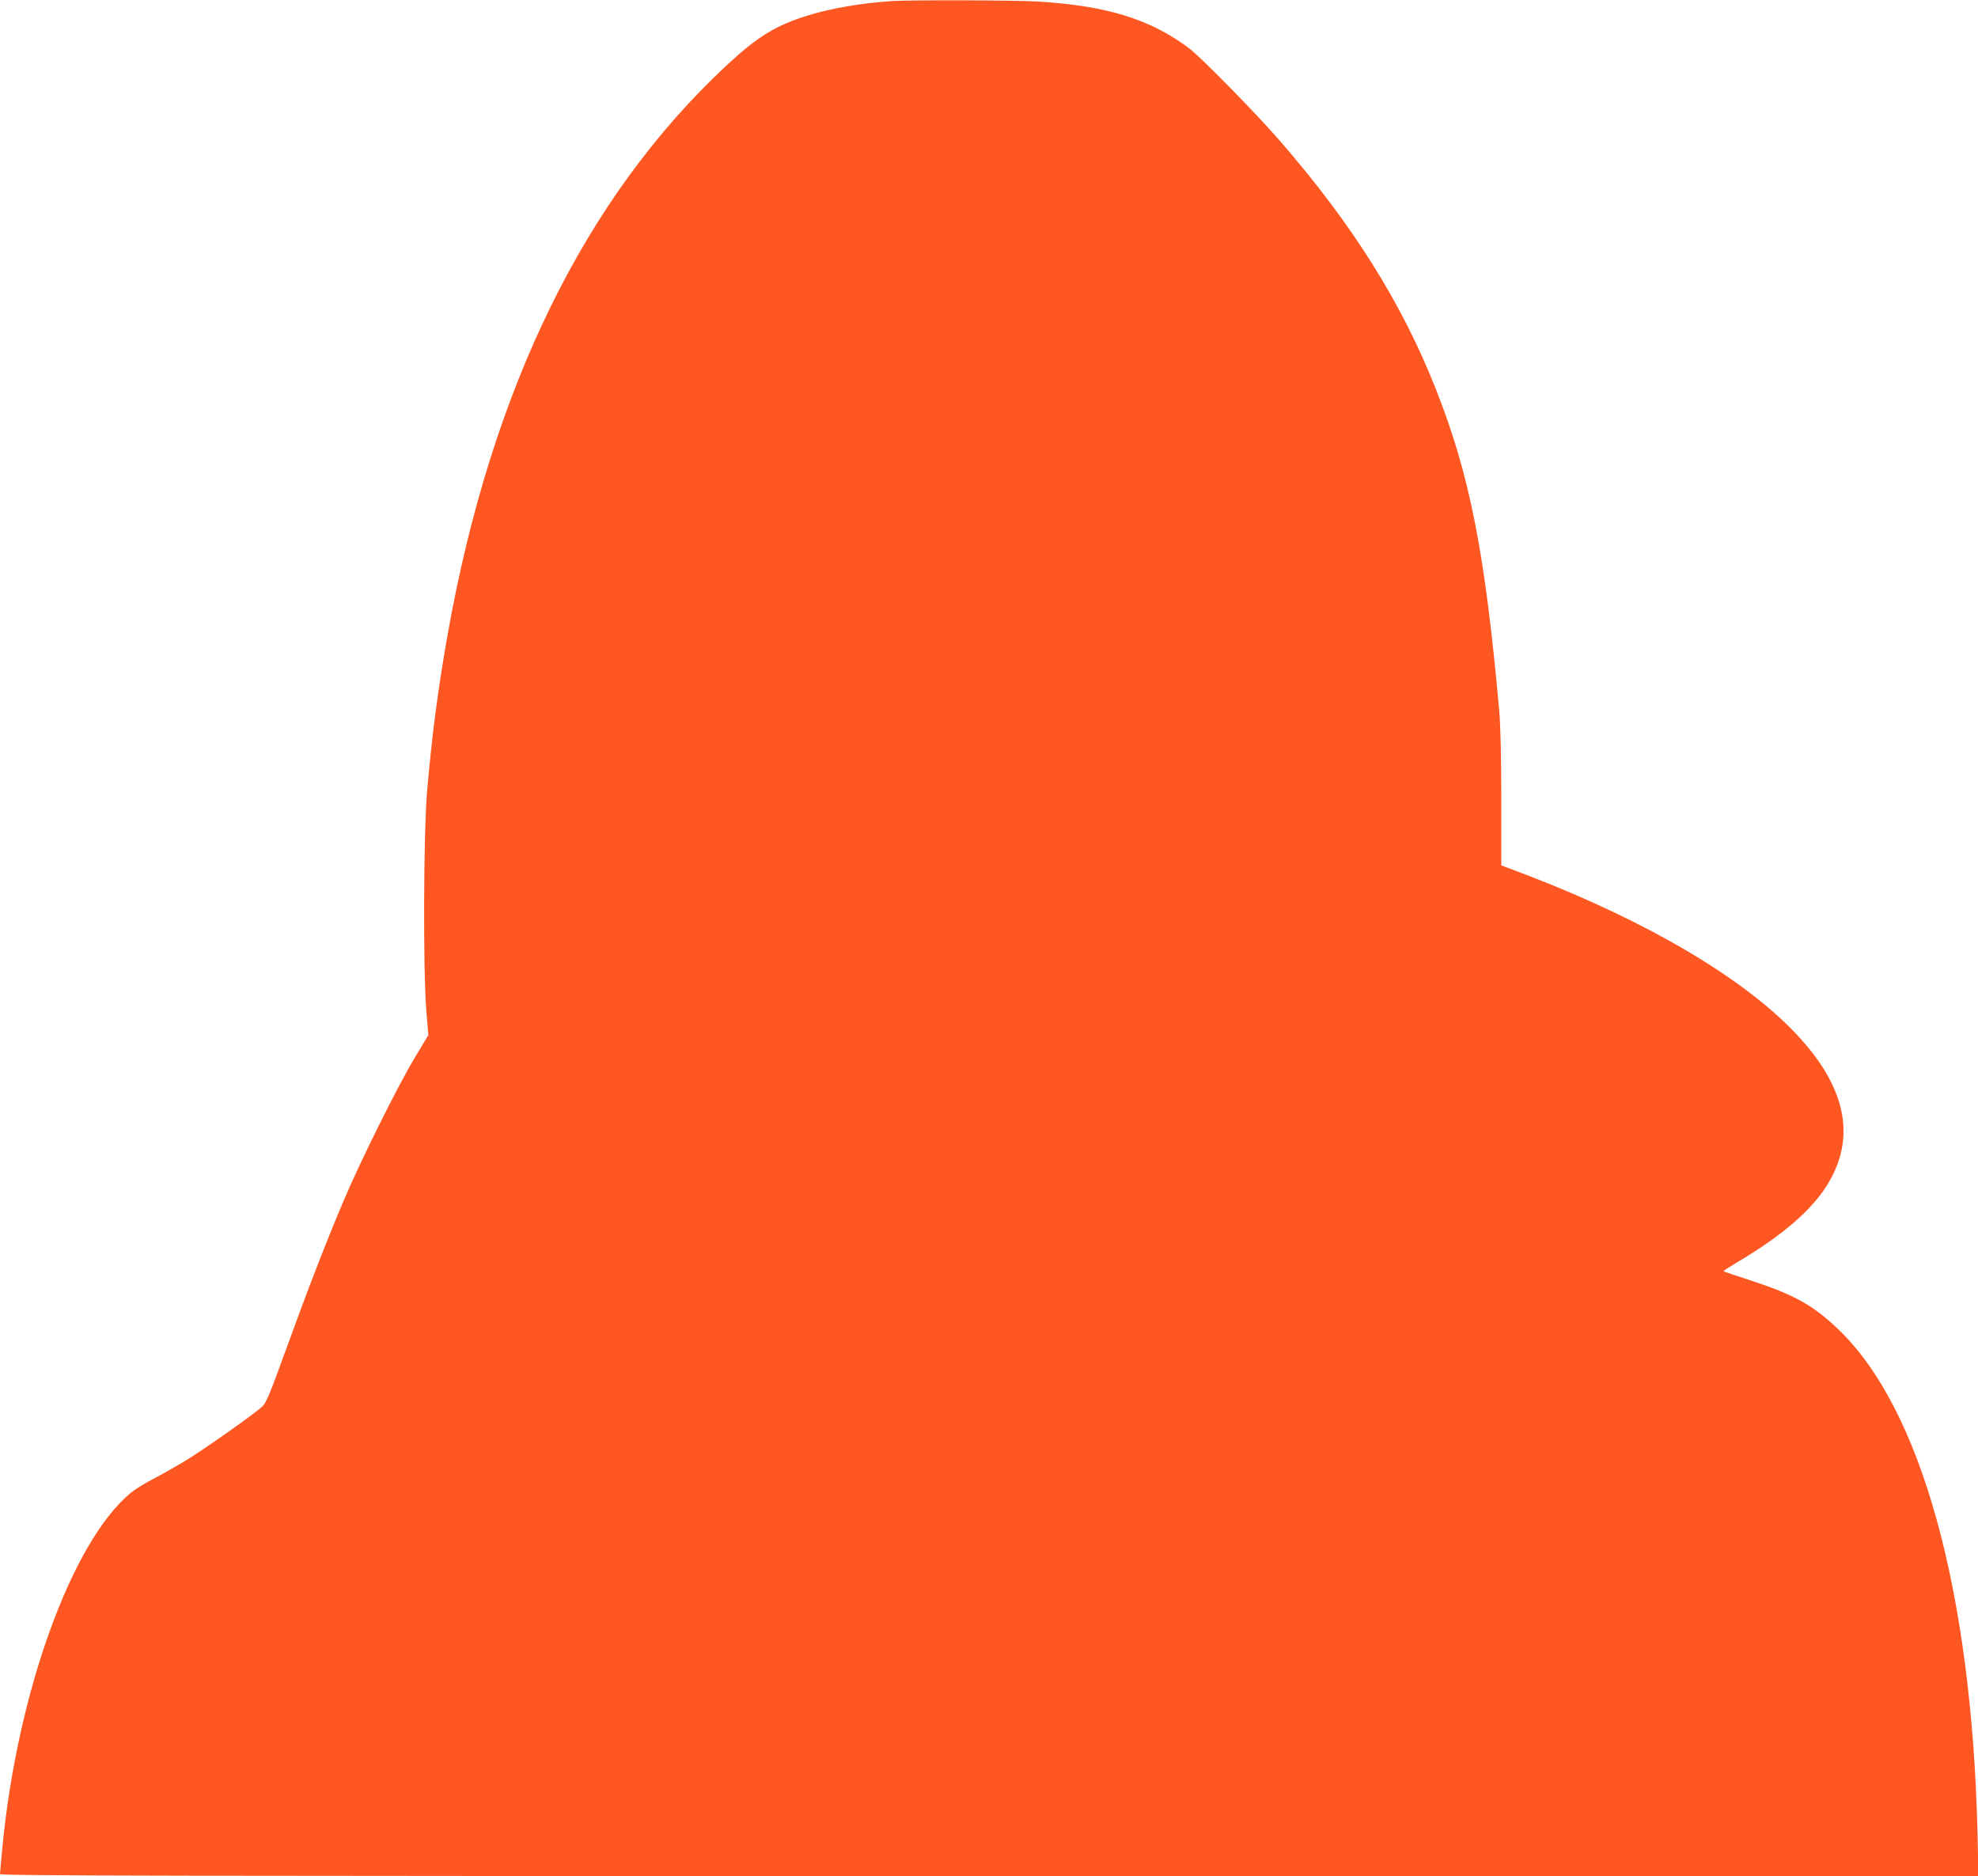 <?xml version="1.0" standalone="no"?>
<!DOCTYPE svg PUBLIC "-//W3C//DTD SVG 20010904//EN"
 "http://www.w3.org/TR/2001/REC-SVG-20010904/DTD/svg10.dtd">
<svg version="1.0" xmlns="http://www.w3.org/2000/svg"
 width="1280pt" height="1214pt" viewBox="0 0 1280 1214"
 preserveAspectRatio="xMidYMid meet">
<g transform="translate(0,1214) scale(0.1,-0.1)"
fill="#ff5722" stroke="none">
<path d="M5770 12133 c-204 -14 -388 -46 -542 -93 -209 -65 -325 -136 -525
-322 -917 -853 -1524 -2093 -1807 -3688 -63 -358 -102 -656 -133 -1020 -22
-264 -25 -1146 -5 -1401 l14 -167 -92 -153 c-113 -190 -351 -669 -459 -925
-114 -270 -228 -564 -371 -959 -104 -287 -128 -344 -154 -368 -54 -49 -356
-262 -481 -340 -66 -40 -165 -97 -220 -125 -55 -28 -122 -70 -150 -93 -381
-316 -734 -1292 -830 -2297 -8 -85 -15 -161 -15 -169 0 -11 1059 -13 6402 -13
l6401 0 -6 278 c-38 1567 -365 2750 -903 3262 -160 153 -284 222 -558 312 -99
32 -182 60 -183 62 -2 2 40 29 94 61 265 157 449 311 554 462 234 339 149 705
-254 1089 -372 355 -1011 712 -1787 997 l-45 17 0 427 c0 271 -5 481 -13 573
-92 1024 -191 1527 -409 2079 -221 561 -541 1070 -1016 1616 -155 178 -504
533 -581 592 -251 188 -529 275 -976 303 -147 9 -836 11 -950 3z"/>
</g>
</svg>
